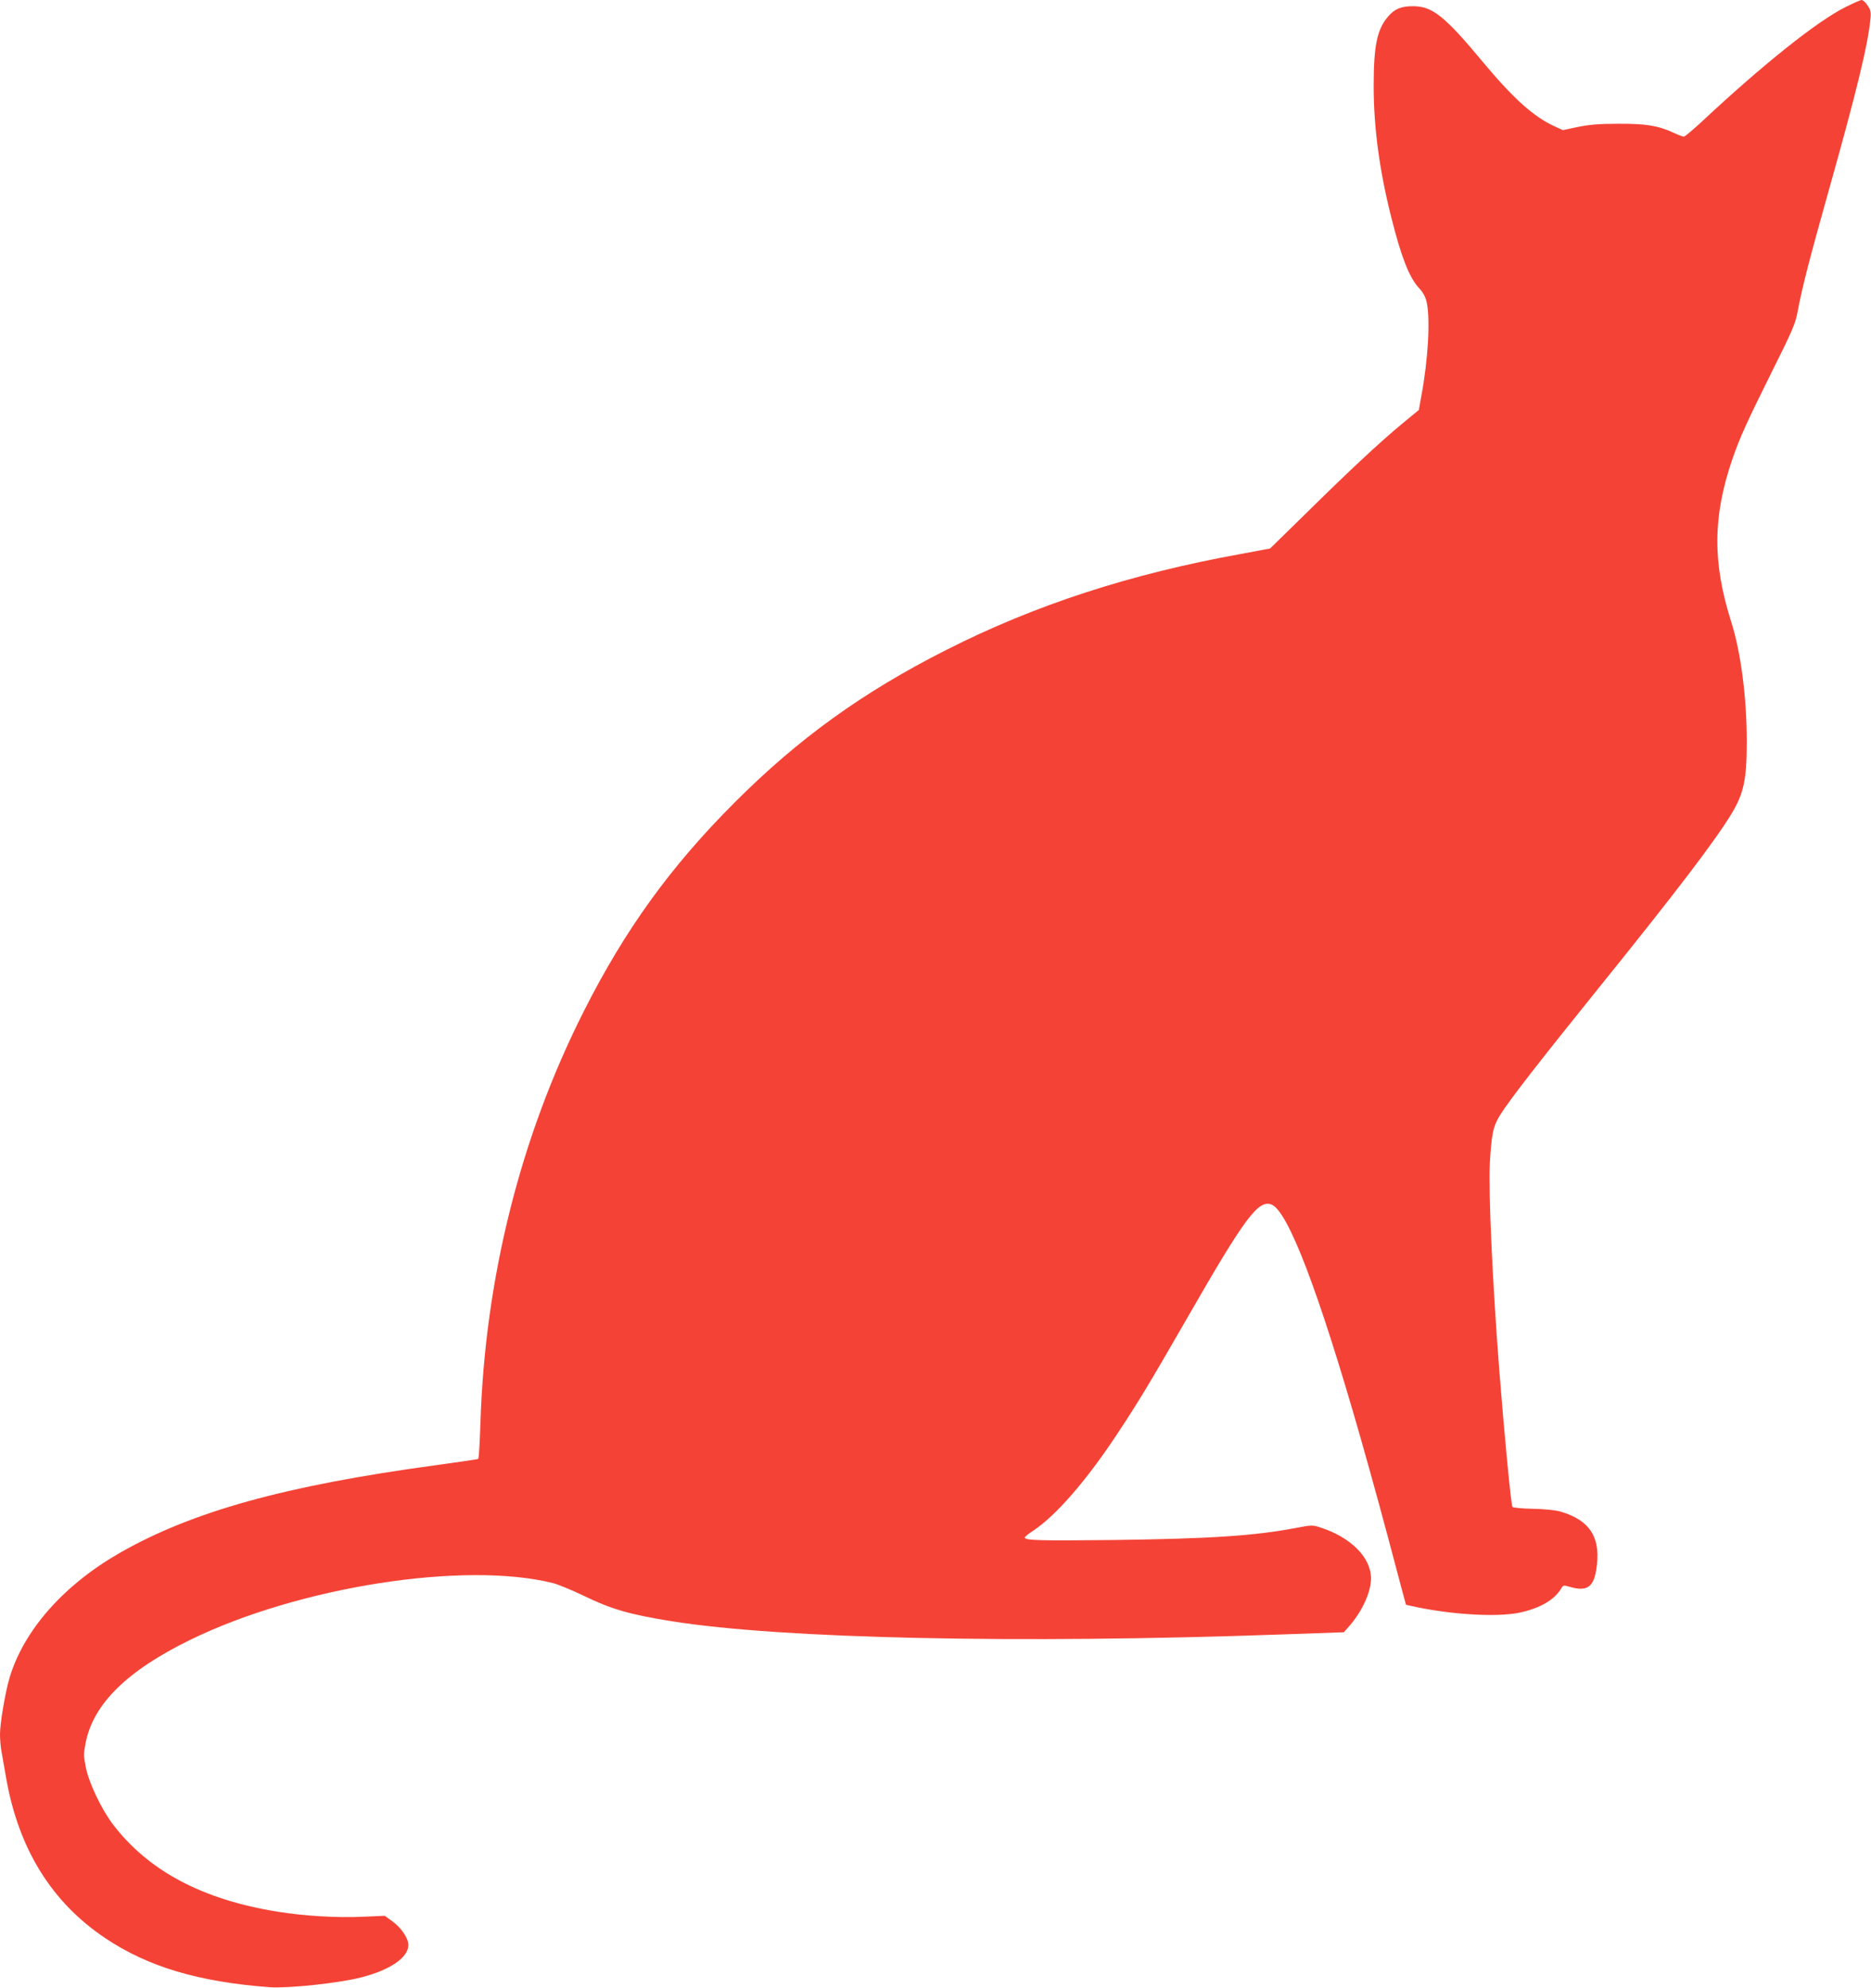<?xml version="1.0" standalone="no"?>
<!DOCTYPE svg PUBLIC "-//W3C//DTD SVG 20010904//EN"
 "http://www.w3.org/TR/2001/REC-SVG-20010904/DTD/svg10.dtd">
<svg version="1.0" xmlns="http://www.w3.org/2000/svg"
 width="1205pt" height="1280pt" viewBox="0 0 1205 1280"
 preserveAspectRatio="xMidYMid meet">
<g transform="translate(0,1280) scale(0.1,-0.1)"
fill="#f44336" stroke="none">
<path d="M11885 12754 c-181 -90 -529 -368 -919 -732 -60 -56 -115 -102 -121
-102 -7 0 -37 11 -66 25 -103 47 -180 59 -359 58 -125 0 -188 -6 -260 -21
l-95 -20 -50 23 c-137 62 -268 180 -464 415 -246 296 -326 360 -450 360 -76 0
-117 -16 -159 -64 -73 -83 -95 -188 -95 -451 0 -265 37 -543 114 -847 64 -254
115 -385 178 -453 28 -30 42 -57 50 -94 23 -110 9 -365 -35 -601 l-16 -90
-107 -88 c-145 -120 -339 -301 -618 -576 l-233 -228 -187 -35 c-715 -129
-1328 -329 -1898 -618 -538 -272 -953 -571 -1365 -984 -411 -411 -705 -818
-969 -1341 -408 -806 -638 -1720 -667 -2658 -4 -122 -10 -225 -14 -227 -3 -2
-125 -20 -271 -40 -974 -132 -1574 -299 -2041 -567 -360 -207 -616 -498 -707
-804 -28 -96 -61 -291 -61 -362 0 -32 4 -83 10 -113 5 -30 19 -107 30 -171 80
-455 293 -798 638 -1029 276 -185 603 -282 1060 -316 117 -8 443 26 587 63
188 48 305 128 305 209 0 43 -44 109 -101 151 l-51 37 -141 -6 c-166 -8 -382
5 -552 33 -484 78 -832 264 -1060 565 -72 95 -153 266 -172 363 -15 75 -15 89
-1 161 50 249 266 462 673 661 699 342 1767 509 2338 365 34 -9 121 -45 192
-79 180 -88 297 -122 570 -166 708 -113 2230 -146 3935 -85 l395 14 36 41 c83
95 138 217 139 305 0 135 -129 265 -327 329 -49 16 -56 16 -155 -3 -266 -51
-554 -70 -1179 -78 -471 -5 -569 -3 -569 16 0 5 25 25 56 45 145 97 339 319
536 617 138 208 207 322 459 760 364 634 452 753 536 723 106 -36 304 -554
573 -1494 86 -304 142 -506 263 -965 l32 -119 35 -8 c245 -55 543 -73 691 -44
137 28 234 85 277 162 9 16 15 16 50 6 107 -32 152 -6 171 100 37 211 -34 328
-232 385 -30 8 -104 16 -175 17 -67 1 -126 7 -131 12 -9 9 -53 470 -86 894
-43 558 -69 1136 -60 1315 11 193 21 241 66 314 61 98 251 342 633 816 498
617 751 949 858 1125 79 132 98 220 98 464 0 283 -38 576 -100 771 -121 381
-119 677 5 1042 50 146 94 242 261 578 127 254 147 301 161 375 26 146 82 361
200 780 179 636 255 946 270 1113 4 39 0 55 -19 82 -12 19 -30 35 -38 35 -8 0
-55 -21 -105 -46z"/>
</g>
</svg>
